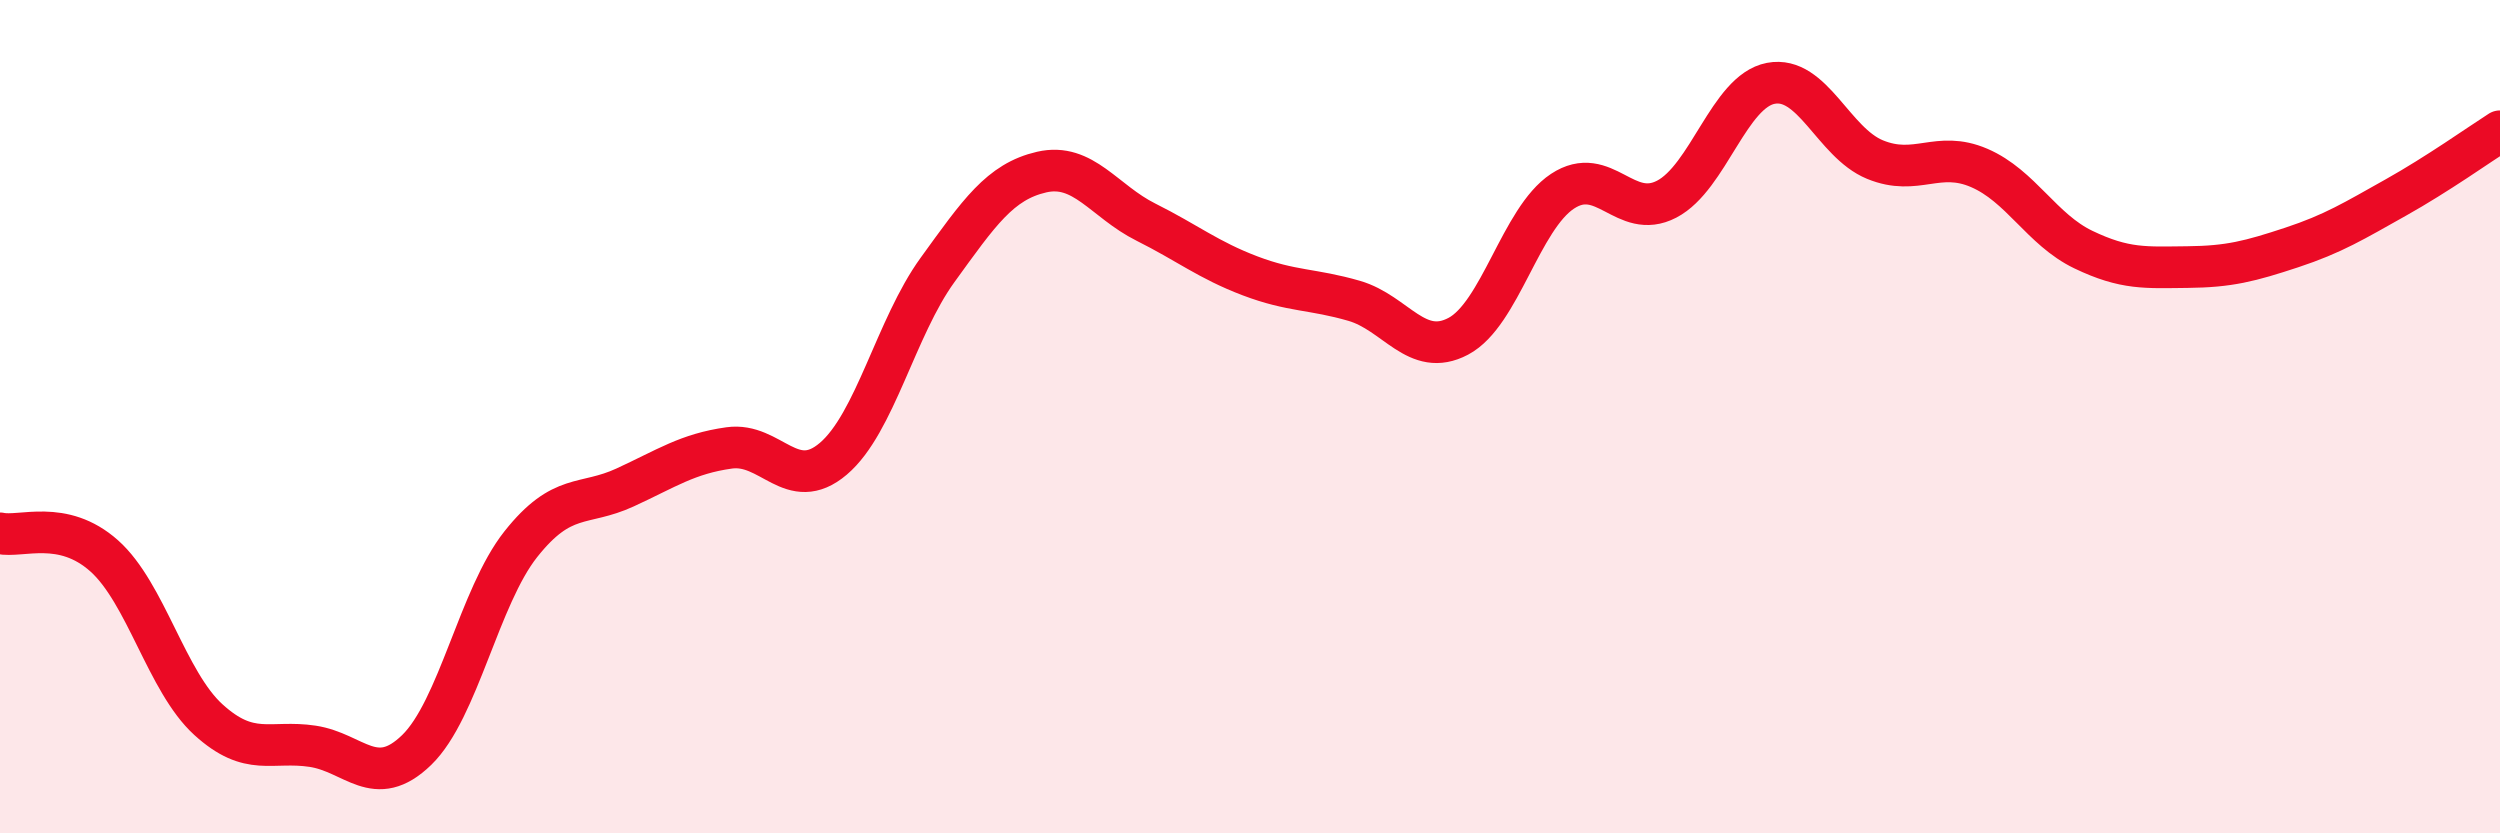 
    <svg width="60" height="20" viewBox="0 0 60 20" xmlns="http://www.w3.org/2000/svg">
      <path
        d="M 0,12.8 C 0.5,12.91 1.5,12.45 2.5,13.34 C 3.5,14.23 4,16.36 5,17.27 C 6,18.18 6.5,17.76 7.5,17.91 C 8.5,18.06 9,18.97 10,18 C 11,17.03 11.5,14.32 12.5,13.06 C 13.5,11.8 14,12.16 15,11.7 C 16,11.24 16.5,10.89 17.5,10.75 C 18.5,10.61 19,11.86 20,11.01 C 21,10.16 21.5,7.86 22.5,6.48 C 23.5,5.1 24,4.36 25,4.13 C 26,3.9 26.5,4.83 27.5,5.33 C 28.5,5.83 29,6.24 30,6.62 C 31,7 31.5,6.93 32.5,7.22 C 33.5,7.51 34,8.6 35,8.07 C 36,7.54 36.5,5.25 37.5,4.59 C 38.5,3.93 39,5.3 40,4.78 C 41,4.26 41.5,2.19 42.5,2 C 43.5,1.81 44,3.42 45,3.83 C 46,4.24 46.5,3.6 47.5,4.03 C 48.5,4.46 49,5.51 50,5.99 C 51,6.47 51.5,6.42 52.5,6.41 C 53.5,6.4 54,6.27 55,5.94 C 56,5.61 56.5,5.3 57.5,4.74 C 58.5,4.18 59.5,3.47 60,3.15L60 20L0 20Z"
        fill="#EB0A25"
        opacity="0.1"
        stroke-linecap="round"
        stroke-linejoin="round"
      />
      <path
        d="M 0,12.8 C 0.5,12.91 1.5,12.45 2.5,13.34 C 3.5,14.23 4,16.36 5,17.27 C 6,18.18 6.5,17.76 7.5,17.91 C 8.5,18.06 9,18.97 10,18 C 11,17.03 11.5,14.32 12.5,13.06 C 13.5,11.8 14,12.16 15,11.7 C 16,11.24 16.5,10.89 17.5,10.75 C 18.5,10.61 19,11.86 20,11.01 C 21,10.16 21.5,7.86 22.5,6.48 C 23.5,5.1 24,4.36 25,4.13 C 26,3.9 26.5,4.83 27.5,5.33 C 28.5,5.83 29,6.24 30,6.62 C 31,7 31.5,6.93 32.5,7.22 C 33.5,7.51 34,8.6 35,8.07 C 36,7.54 36.5,5.25 37.5,4.59 C 38.5,3.93 39,5.3 40,4.78 C 41,4.26 41.5,2.19 42.5,2 C 43.5,1.81 44,3.42 45,3.83 C 46,4.24 46.5,3.6 47.5,4.03 C 48.5,4.46 49,5.51 50,5.99 C 51,6.47 51.5,6.42 52.5,6.41 C 53.5,6.4 54,6.27 55,5.94 C 56,5.61 56.5,5.3 57.5,4.74 C 58.5,4.18 59.5,3.47 60,3.15"
        stroke="#EB0A25"
        stroke-width="1"
        fill="none"
        stroke-linecap="round"
        stroke-linejoin="round"
      />
    </svg>
  
